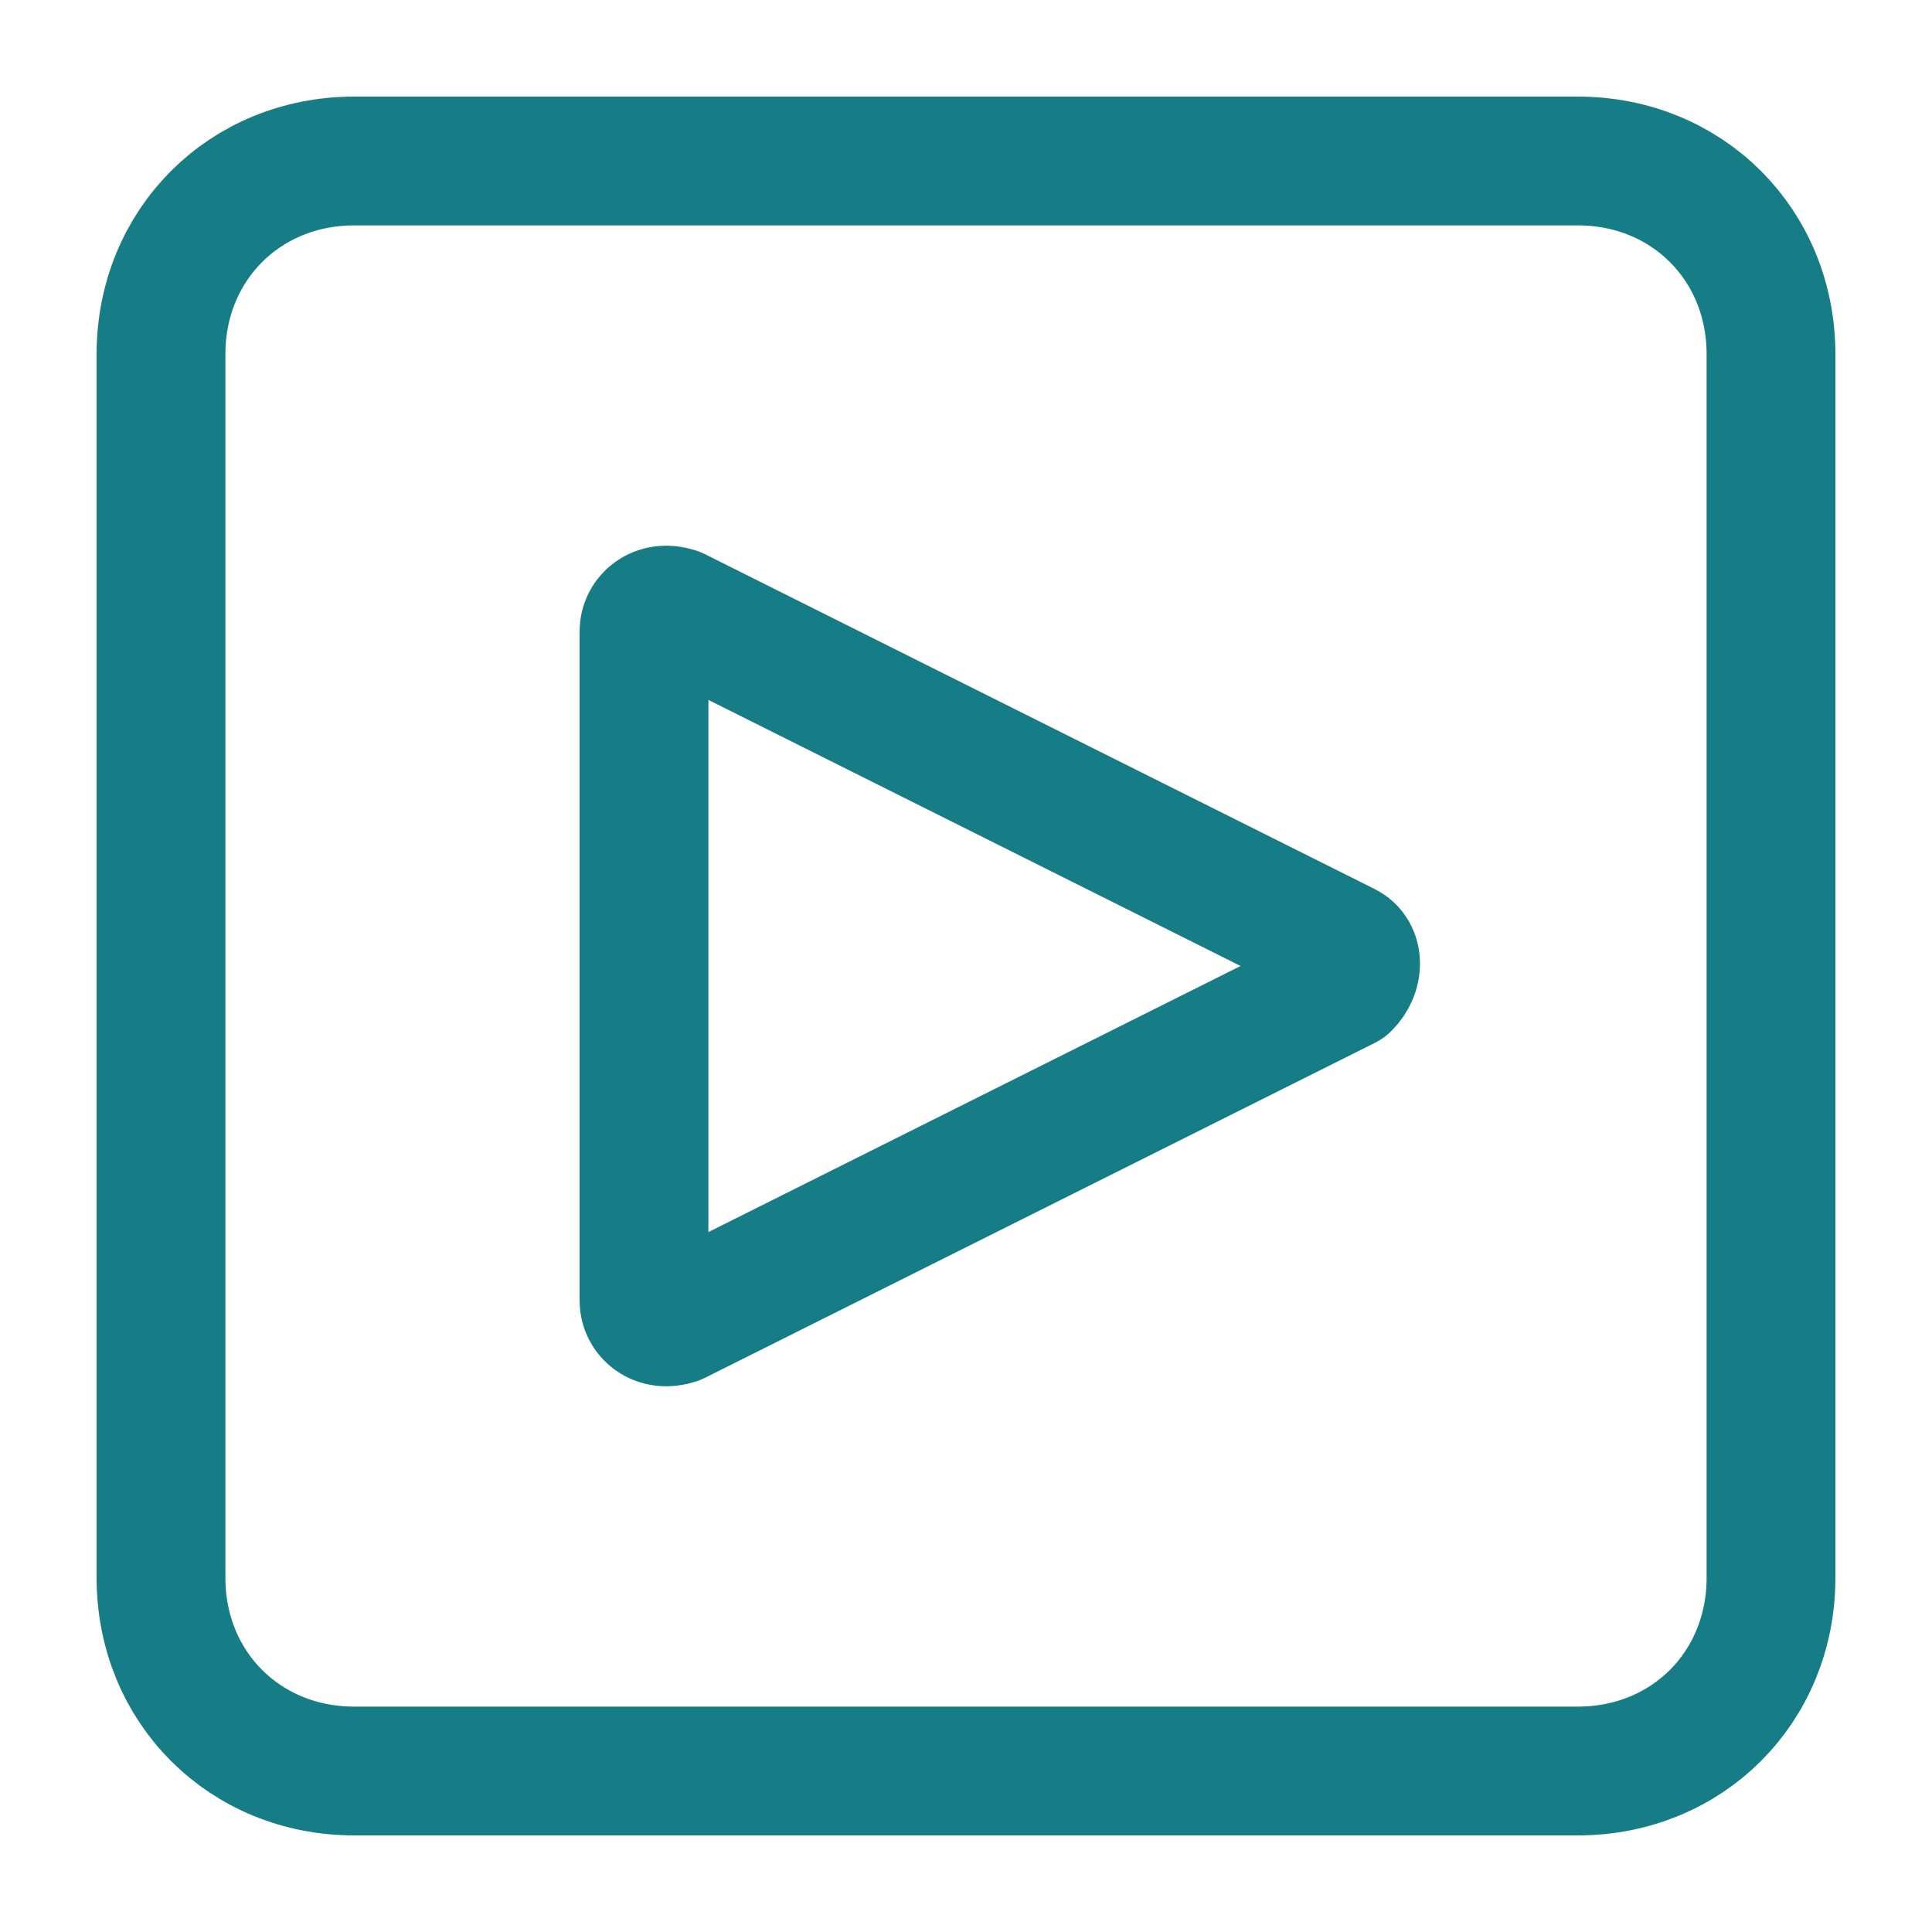 <svg xmlns="http://www.w3.org/2000/svg" version="1.1" id="Schwarz" x="0" y="0" viewBox="0 0 30 30" xml:space="preserve"><path d="M24.5 27.5h-19c-1.7 0-3-1.3-3-3v-19c0-1.7 1.3-3 3-3h19c1.7 0 3 1.3 3 3v19c0 1.7-1.3 3-3 3z" fill="none" stroke="#167d86" stroke-width="2" stroke-miterlimit="10"></path>
    <path d="M10 20.2V9.8c0-.2.2-.4.5-.3l10.4 5.2c.2.1.2.4 0 .6l-10.4 5.2c-.3.1-.5-.1-.5-.3z" fill="none"
          stroke="#167d86" stroke-width="2" stroke-linecap="round" stroke-linejoin="round"
          stroke-miterlimit="10"></path></svg>
